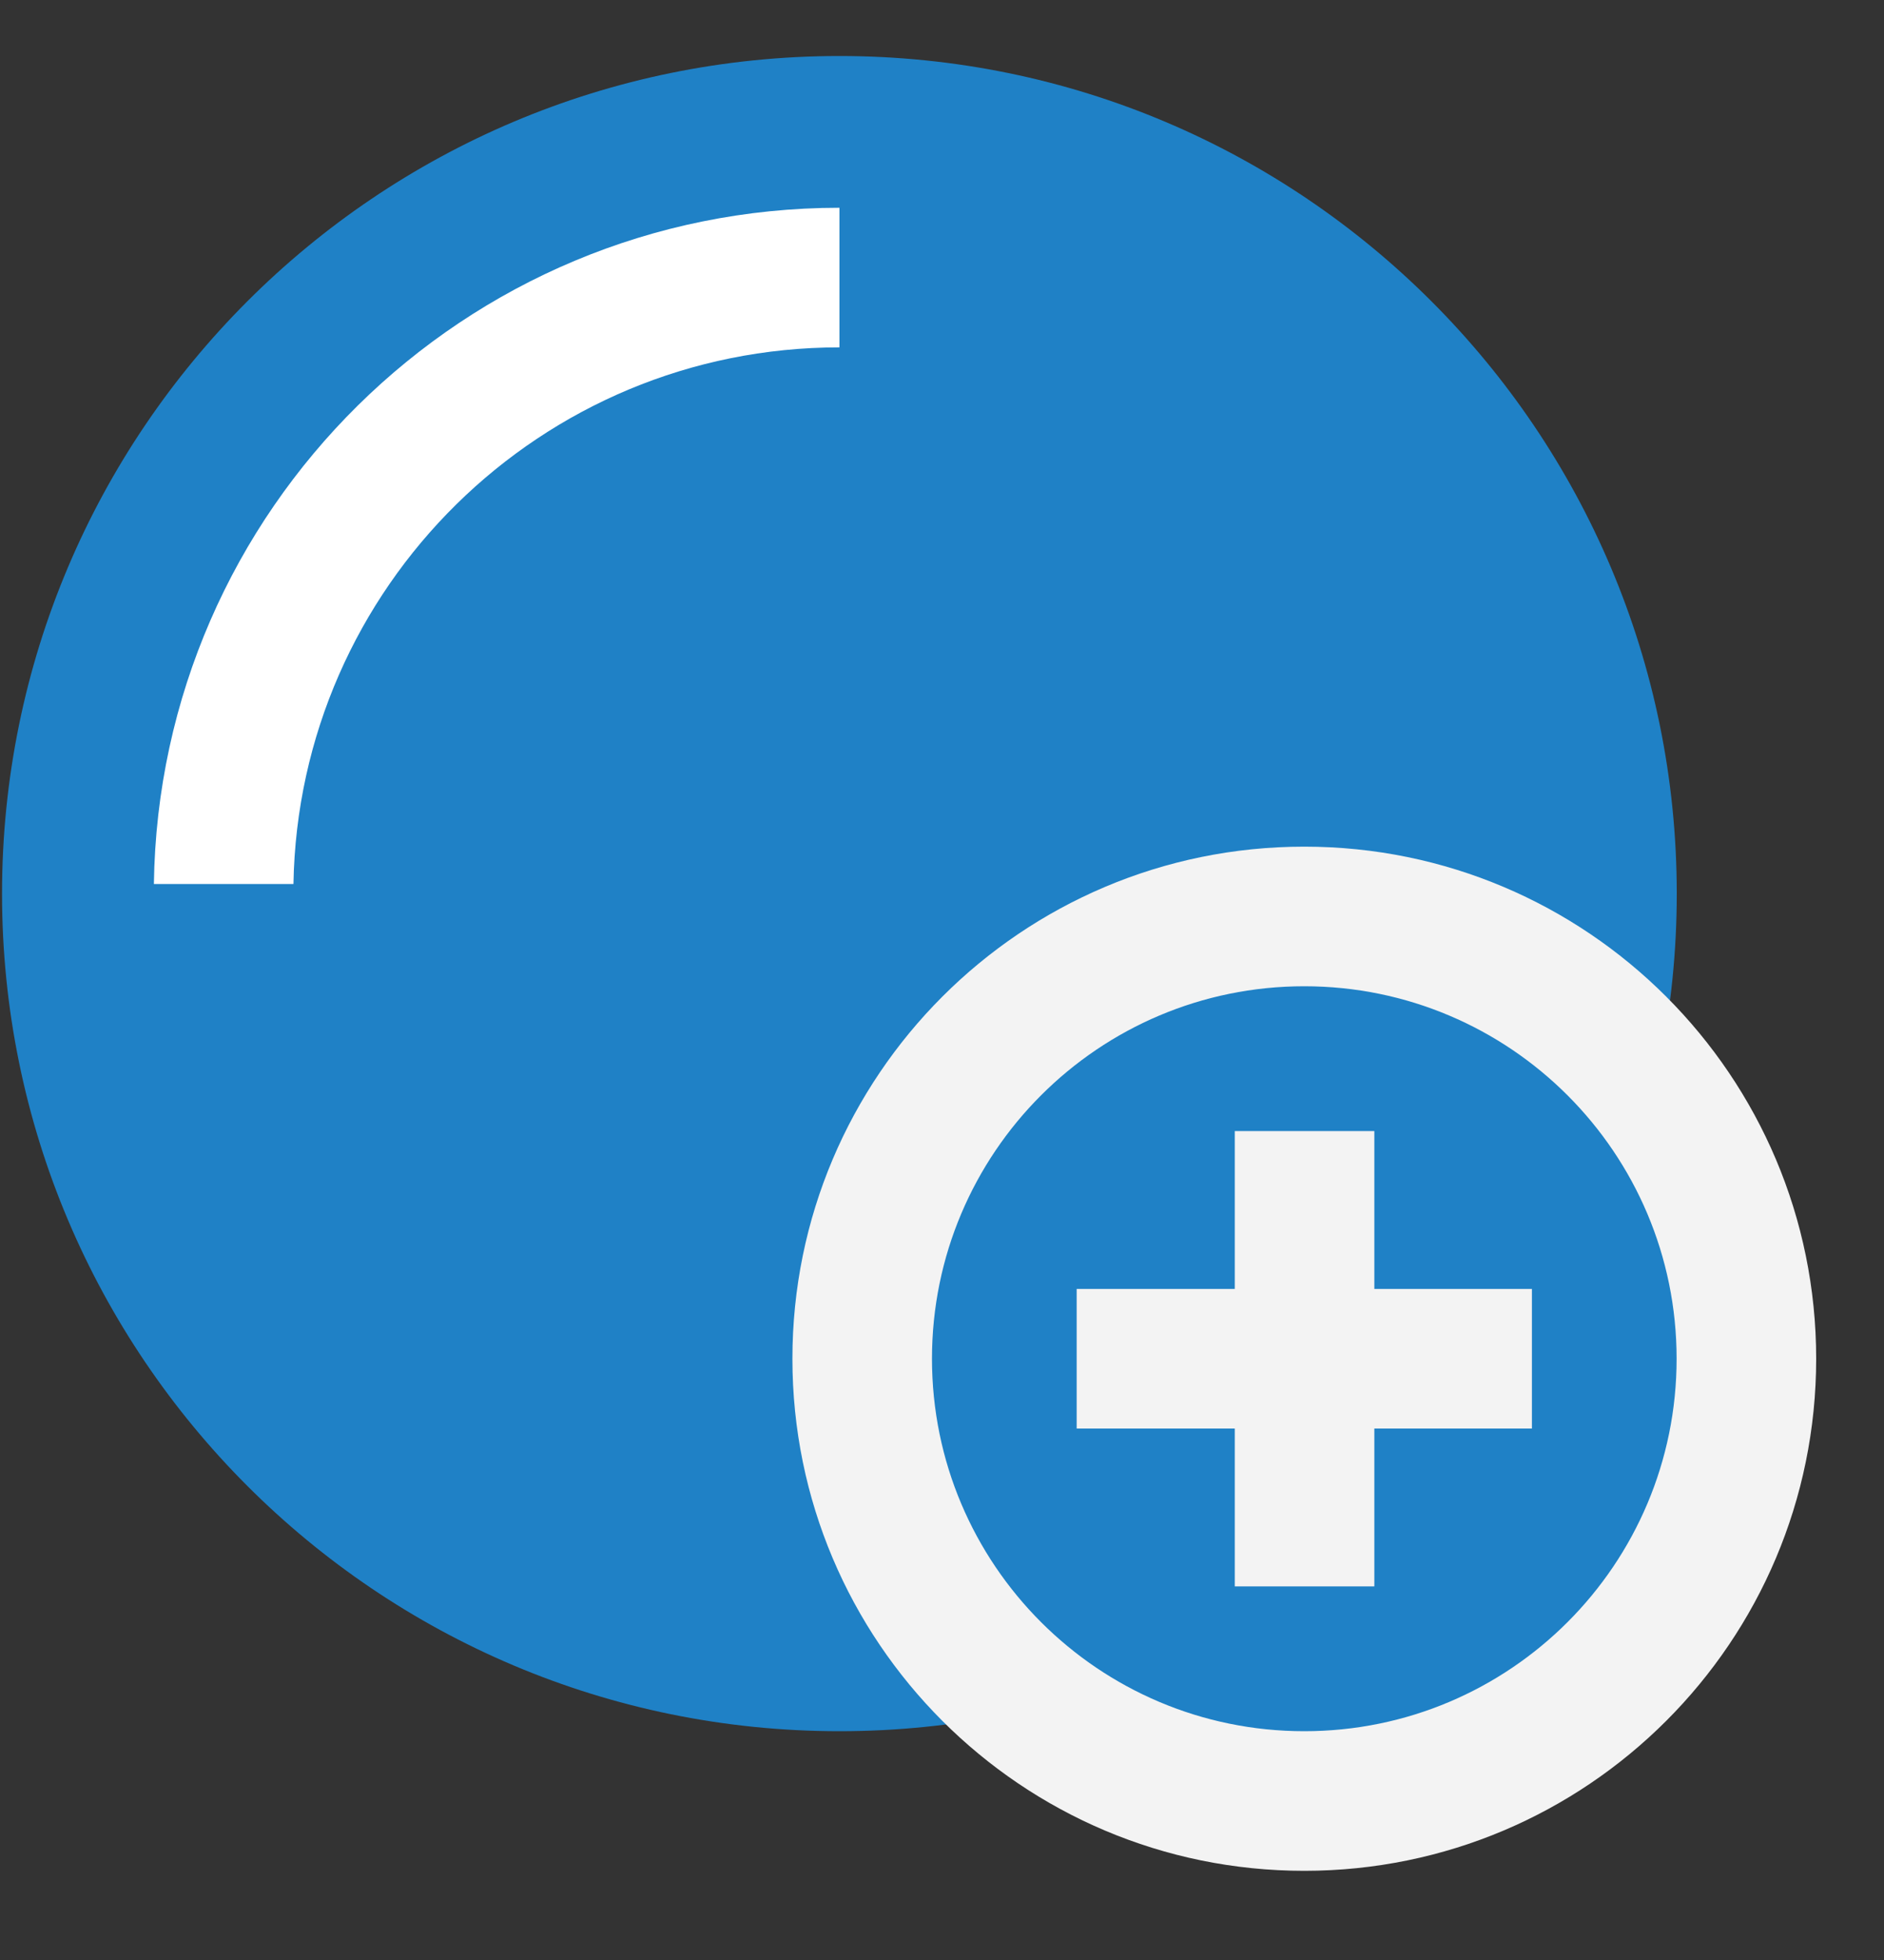 <svg width="25" height="26" viewBox="0 0 25 26" fill="none" xmlns="http://www.w3.org/2000/svg">
<rect x="0" y="0" width="25" height="26" fill="#333333" stroke="none"/>
<g clip-path="url(#clip0_1_1097)">
<path d="M11.139 22.965C17.275 22.965 22.25 17.991 22.25 11.854C22.25 5.718 17.275 0.743 11.139 0.743C5.002 0.743 0.027 5.718 0.027 11.854C0.027 17.991 5.002 22.965 11.139 22.965Z" fill="#1F81C6"/>
<path d="M17.307 22.965C20.036 22.965 22.248 20.753 22.248 18.024C22.248 15.296 20.036 13.084 17.307 13.084C14.578 13.084 12.366 15.296 12.366 18.024C12.366 20.753 14.578 22.965 17.307 22.965Z" fill="#1F81C6"/>
<path d="M17.307 23.891C20.547 23.891 23.174 21.265 23.174 18.024C23.174 14.784 20.547 12.158 17.307 12.158C14.067 12.158 11.44 14.784 11.44 18.024C11.44 21.265 14.067 23.891 17.307 23.891Z" fill="#1F81C6"/>
<path fill-rule="evenodd" clip-rule="evenodd" d="M17.307 13.083C14.579 13.083 12.367 15.295 12.367 18.024C12.367 20.753 14.579 22.965 17.307 22.965C20.036 22.965 22.248 20.753 22.248 18.024C22.248 15.295 20.036 13.083 17.307 13.083ZM10.515 18.024C10.515 14.273 13.556 11.231 17.307 11.231C21.059 11.231 24.1 14.273 24.1 18.024C24.1 21.776 21.059 24.817 17.307 24.817C13.556 24.817 10.515 21.776 10.515 18.024Z" fill="#F3F3F3"/>
<path fill-rule="evenodd" clip-rule="evenodd" d="M16.385 21.044V15.004H18.237V21.044H16.385Z" fill="#F3F3F3"/>
<path fill-rule="evenodd" clip-rule="evenodd" d="M20.328 18.95H14.287V17.098H20.328V18.95Z" fill="#F3F3F3"/>
<path fill-rule="evenodd" clip-rule="evenodd" d="M11.139 2.756C6.157 2.757 2.11 6.761 2.042 11.727H3.894C3.962 7.784 7.179 4.608 11.139 4.608V2.756Z" fill="white"/>
</g>
<defs>
<clipPath id="clip0_1_1097">
<rect width="25" height="25" fill="white" transform="translate(0 0.28)"/>
</clipPath>
</defs>
</svg>
